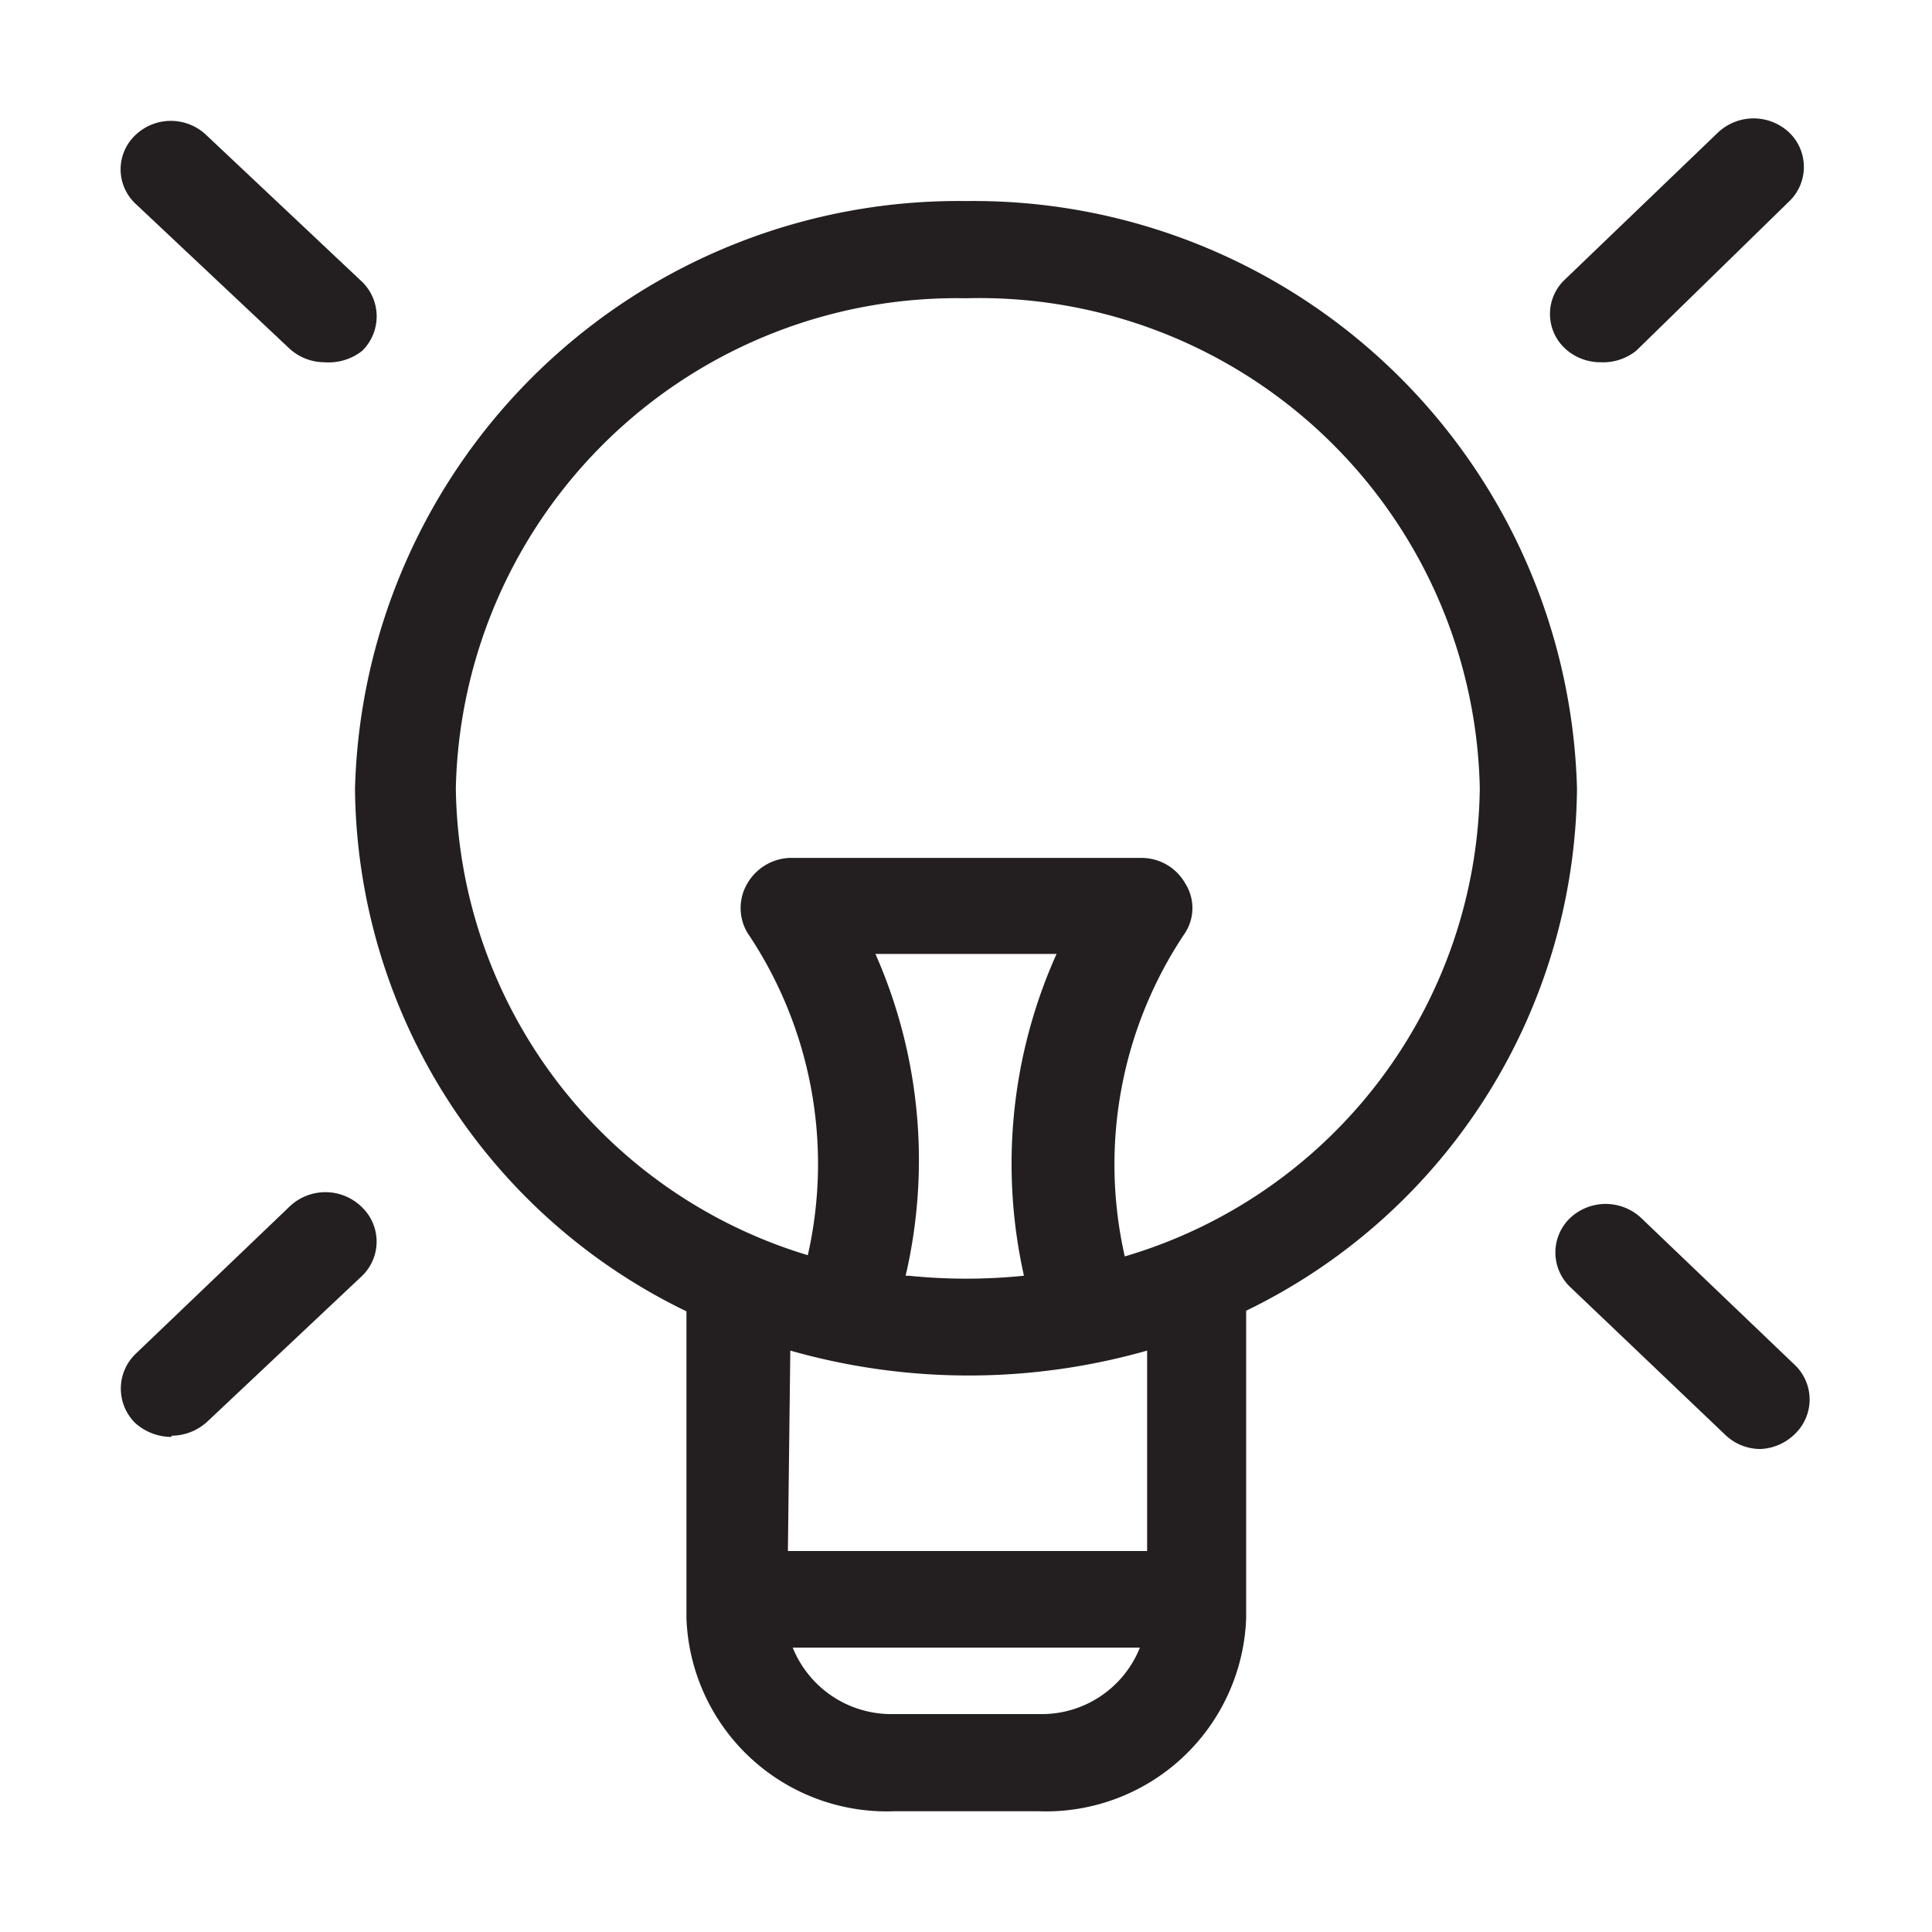 <svg id="Layer_1" data-name="Layer 1" xmlns="http://www.w3.org/2000/svg" viewBox="0 0 32 32"><defs><style>.cls-1{fill:#231f20;}</style></defs><title>bulb</title><path class="cls-1" d="M17.2,30H14.81a3.32,3.32,0,0,1-3.44-3.19V21.72a9.71,9.71,0,0,1-5.49-8.66A10,10,0,0,1,16,3.33a10,10,0,0,1,10.12,9.73,9.71,9.71,0,0,1-5.48,8.65v5.1A3.32,3.32,0,0,1,17.2,30Zm-4.07-2.71a1.76,1.76,0,0,0,1.68,1.1H17.2a1.75,1.75,0,0,0,1.68-1.1Zm-.08-1.6H19V22.37a10.79,10.79,0,0,1-5.91,0Zm2-4.56a9.37,9.37,0,0,0,1.91,0,8.48,8.48,0,0,1,.54-5.33h-3A8.45,8.45,0,0,1,15,21.13Zm-1.94-6.92h5.79a.83.83,0,0,1,.73.42.76.76,0,0,1,0,.82,6.87,6.87,0,0,0-1,5.36,8.19,8.19,0,0,0,5.88-7.75A8.29,8.29,0,0,0,16,4.94a8.3,8.3,0,0,0-8.45,8.12,8.19,8.19,0,0,0,5.83,7.73,6.85,6.85,0,0,0-1-5.34.8.8,0,0,1,0-.82A.85.85,0,0,1,13.07,14.21ZM29.16,24a.84.84,0,0,1-.59-.24L26,21.31a.79.79,0,0,1,0-1.13.86.86,0,0,1,1.19,0l2.54,2.43a.79.79,0,0,1,0,1.14A.86.86,0,0,1,29.16,24Zm-26.32-.2a.9.9,0,0,1-.6-.23.8.8,0,0,1,0-1.14L4.78,20A.86.86,0,0,1,6,20a.79.79,0,0,1,0,1.13L3.43,23.55A.88.88,0,0,1,2.84,23.78ZM5.37,6a.86.86,0,0,1-.59-.24L2.24,3.37a.78.78,0,0,1,0-1.13.85.85,0,0,1,1.18,0L6,4.67A.8.8,0,0,1,6,5.81.9.9,0,0,1,5.37,6ZM26.51,6a.86.86,0,0,1-.59-.23.78.78,0,0,1,0-1.14l2.53-2.43a.86.86,0,0,1,1.19,0,.79.79,0,0,1,0,1.13L27.1,5.81A.88.88,0,0,1,26.51,6Z"/></svg>